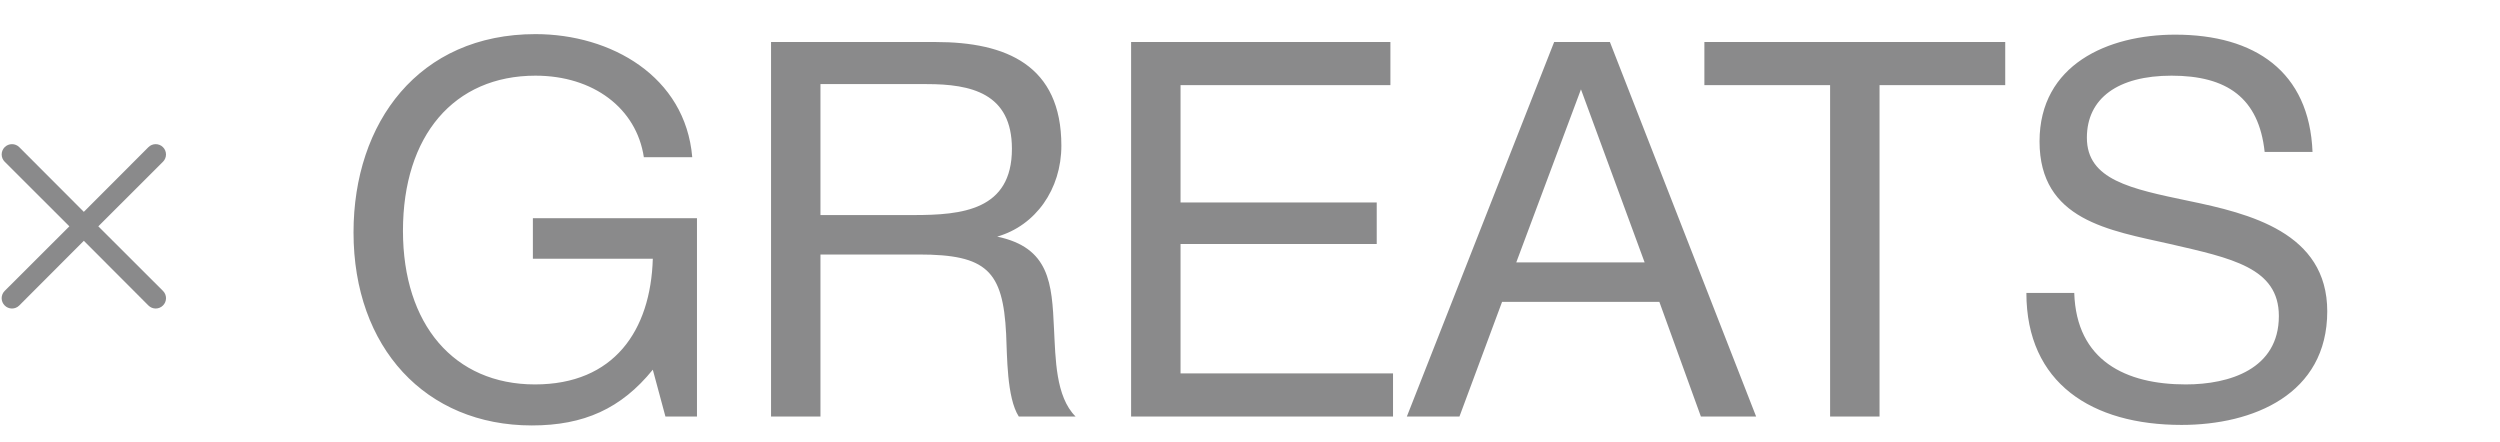 <svg width="130" height="23" viewBox="0 0 130 23" fill="none" xmlns="http://www.w3.org/2000/svg"><path opacity="0.5" d="M36.243 11.347V21.658H34.602L33.946 19.224C32.304 21.248 30.363 22.123 27.655 22.123C22.13 22.123 18.383 18.075 18.383 12.085C18.383 6.369 21.775 1.774 27.846 1.774C31.758 1.774 35.641 3.962 35.997 8.174H33.48C33.098 5.631 30.855 3.935 27.846 3.935C23.607 3.935 20.954 7.053 20.954 12.003C20.954 16.872 23.607 19.99 27.819 19.99C31.922 19.99 33.836 17.2 33.946 13.453H27.71V11.347H36.243ZM40.094 2.185H48.654C52.319 2.185 55.191 3.388 55.191 7.573C55.191 9.843 53.851 11.73 51.854 12.304C54.589 12.879 54.699 14.738 54.808 17.091C54.89 18.649 54.89 20.619 55.929 21.658H52.976C52.347 20.674 52.374 18.485 52.319 17.364C52.155 14.082 51.307 13.234 47.779 13.234H42.664V21.658H40.094V2.185ZM42.664 4.373V11.183H47.505C50.022 11.183 52.62 10.937 52.62 7.737C52.62 4.838 50.487 4.373 48.189 4.373H42.664ZM72.301 2.185V4.427H61.388V10.527H71.59V12.687H61.388V19.415H72.437V21.658H58.817V2.185H72.301ZM83.715 2.185L91.318 21.658H88.446L86.286 15.696H78.108L75.892 21.658H73.157L80.816 2.185H83.715ZM85.52 13.644L82.21 4.646L78.846 13.644H85.52ZM104.272 2.185V4.427H97.736V21.658H95.165V4.427H88.628V2.185H104.272ZM120.251 7.901H117.762C117.461 5.084 115.793 3.935 112.921 3.935C110.131 3.935 108.518 5.111 108.518 7.162C108.518 9.35 110.788 9.815 113.796 10.444C116.969 11.101 121.017 12.085 121.017 16.188C121.017 20.509 117.16 22.096 113.441 22.096C108.791 22.096 105.372 19.935 105.372 15.231H107.861C107.971 18.759 110.542 19.99 113.66 19.99C115.93 19.99 118.501 19.197 118.501 16.434C118.501 13.918 116.039 13.426 112.839 12.687C109.694 11.976 106.056 11.456 106.056 7.354C106.056 3.361 109.612 1.802 113.113 1.802C117.243 1.802 120.087 3.716 120.251 7.901Z" fill="#161718"/><path opacity="0.5" d="M5.112 11.769L8.475 8.411C8.576 8.31 8.632 8.174 8.632 8.032C8.632 7.89 8.576 7.753 8.475 7.653C8.375 7.552 8.238 7.496 8.096 7.496C7.954 7.496 7.818 7.552 7.717 7.653L4.359 11.016L1.002 7.653C0.901 7.552 0.765 7.496 0.623 7.496C0.481 7.496 0.344 7.552 0.244 7.653C0.143 7.753 0.087 7.89 0.087 8.032C0.087 8.174 0.143 8.31 0.244 8.411L3.607 11.769L0.244 15.127C0.194 15.176 0.154 15.235 0.127 15.3C0.1 15.366 0.086 15.435 0.086 15.506C0.086 15.576 0.1 15.646 0.127 15.711C0.154 15.776 0.194 15.835 0.244 15.885C0.293 15.935 0.352 15.975 0.418 16.002C0.483 16.029 0.552 16.043 0.623 16.043C0.693 16.043 0.763 16.029 0.828 16.002C0.893 15.975 0.952 15.935 1.002 15.885L4.359 12.521L7.717 15.885C7.767 15.935 7.826 15.975 7.891 16.002C7.956 16.029 8.026 16.043 8.096 16.043C8.167 16.043 8.236 16.029 8.301 16.002C8.366 15.975 8.425 15.935 8.475 15.885C8.525 15.835 8.565 15.776 8.592 15.711C8.619 15.646 8.633 15.576 8.633 15.506C8.633 15.435 8.619 15.366 8.592 15.3C8.565 15.235 8.525 15.176 8.475 15.127L5.112 11.769Z" fill="#161718"/></svg>
